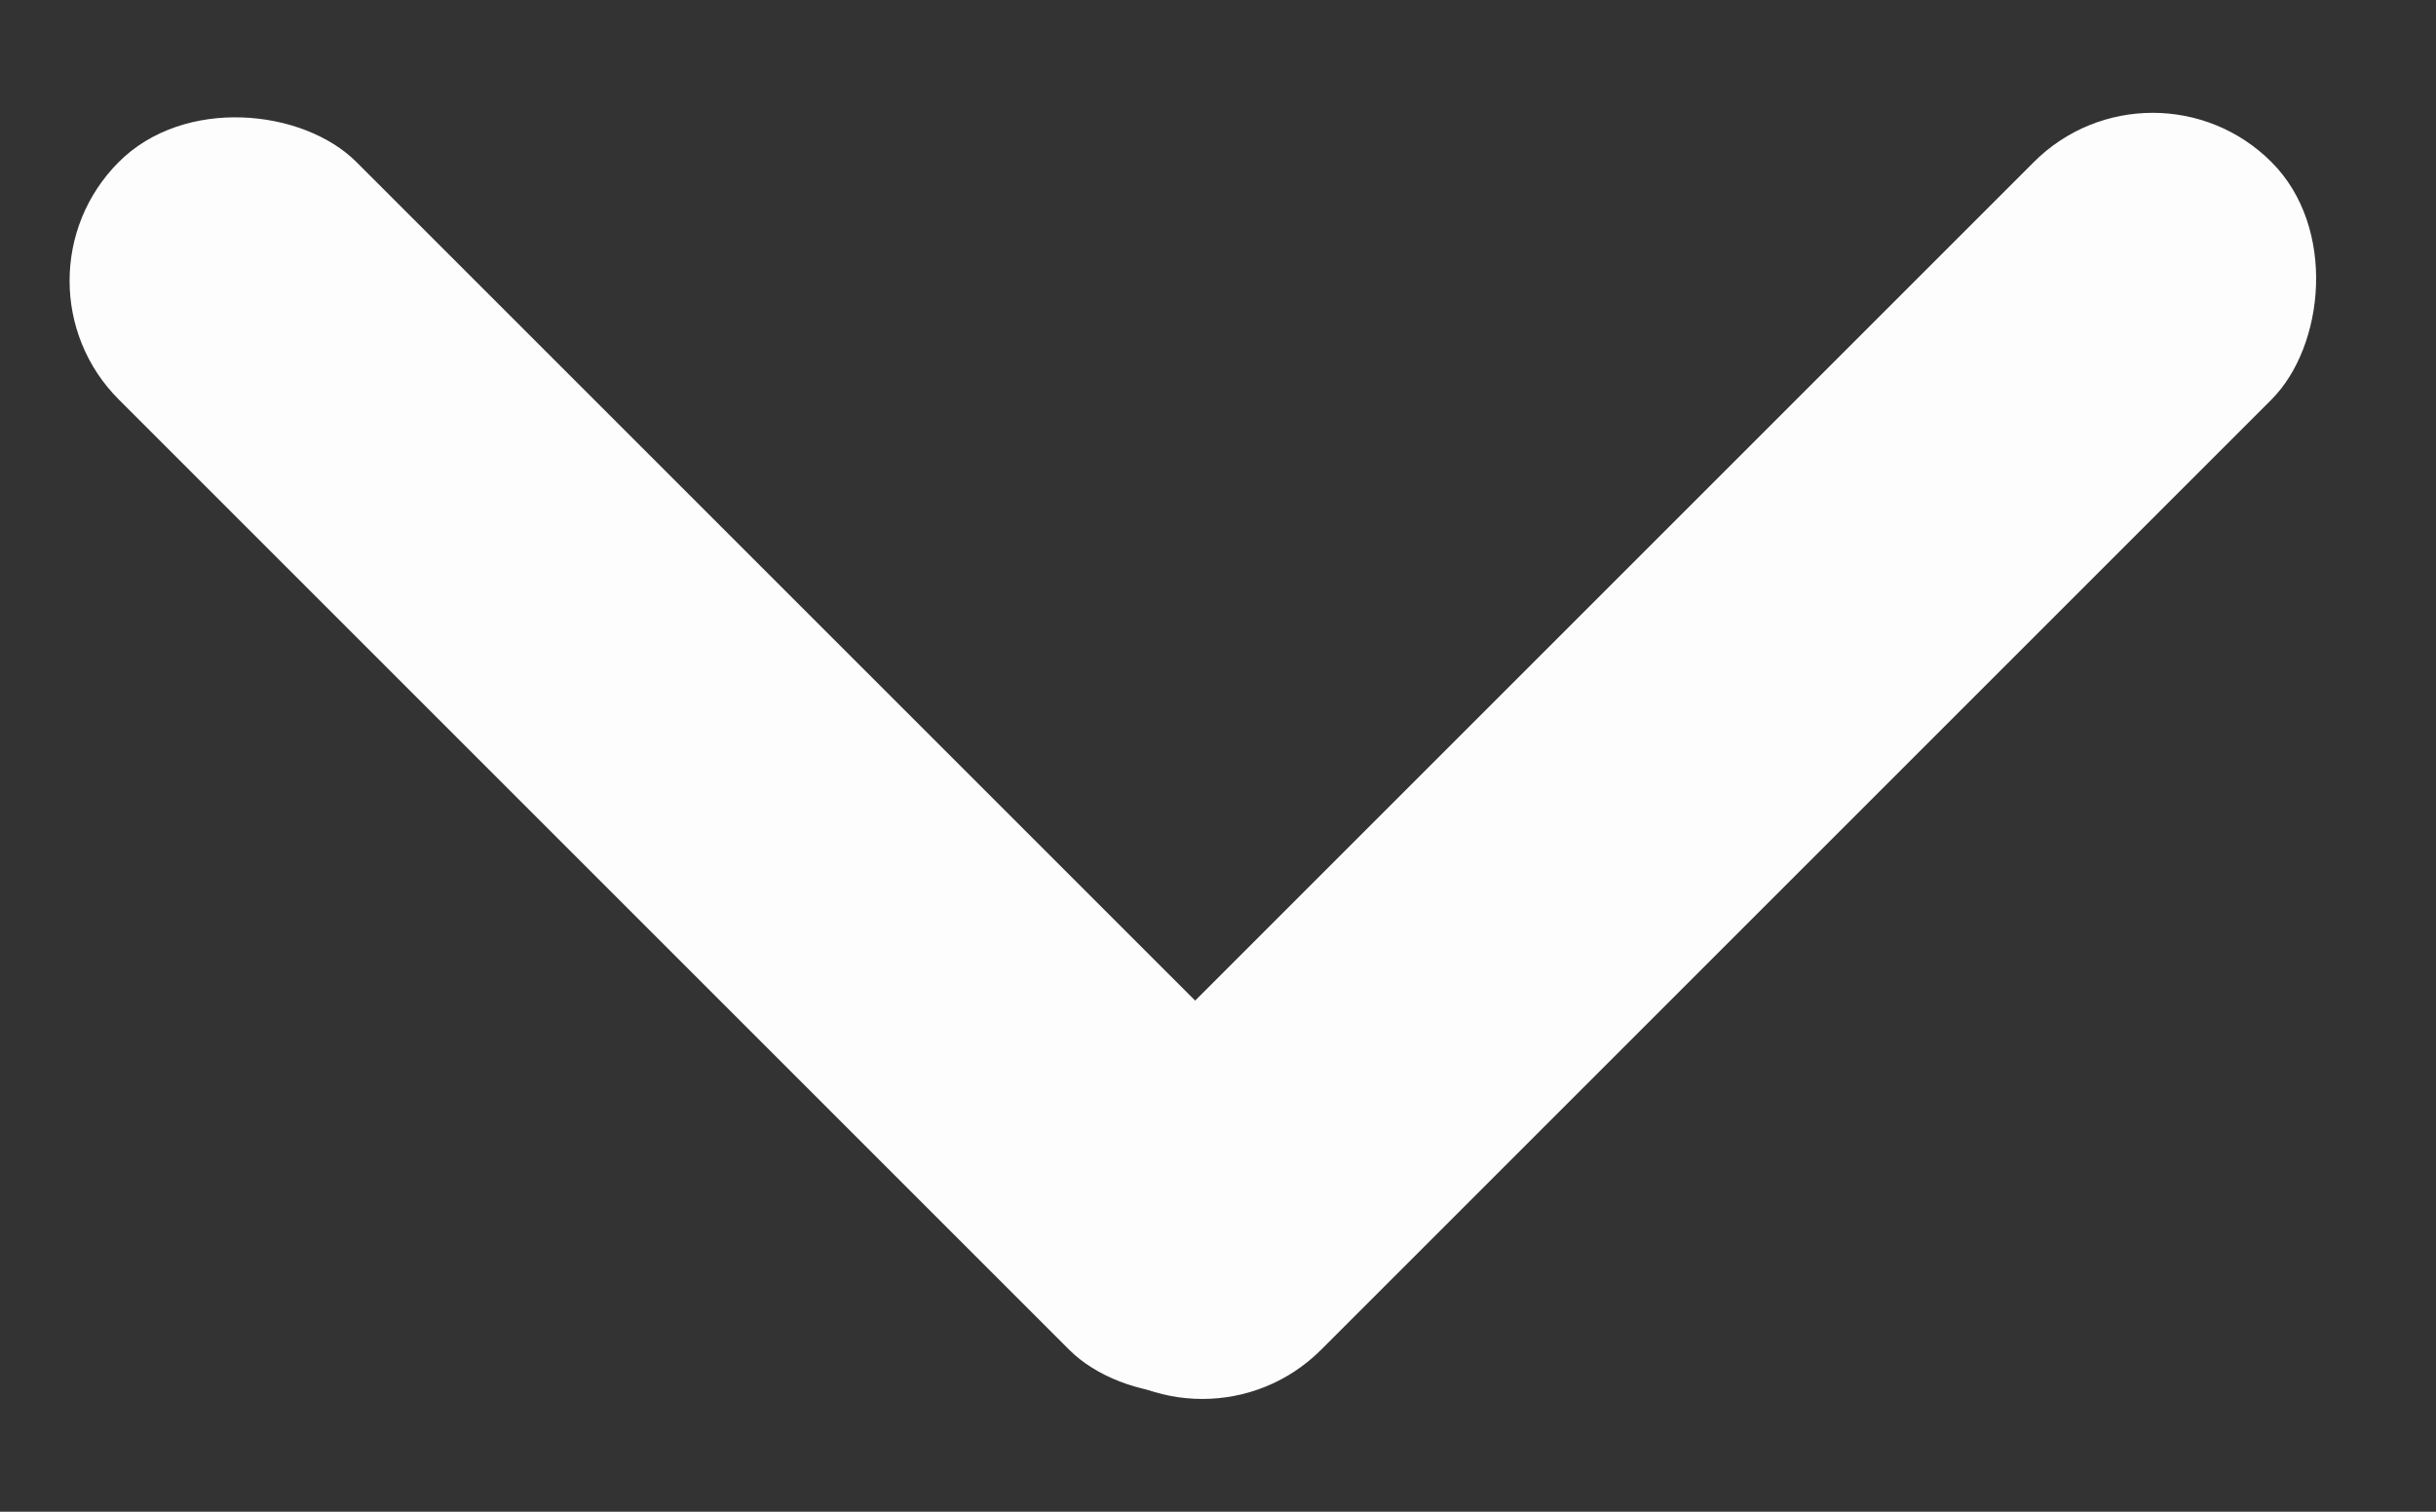 <svg width="29" height="18" viewBox="0 0 29 18" fill="none" xmlns="http://www.w3.org/2000/svg">
    <rect x="0" y="0" width="29" height="18" fill="#333333" stroke="none"/>
    <rect x="25.627" y="0.515" width="4" height="20" rx="2" transform="rotate(45 25.627 0.515)" fill="#FDFDFD"/>
    <rect y="3.343" width="4" height="20" rx="2" transform="rotate(-45 0 3.343)" fill="#FDFDFD"/>
</svg>